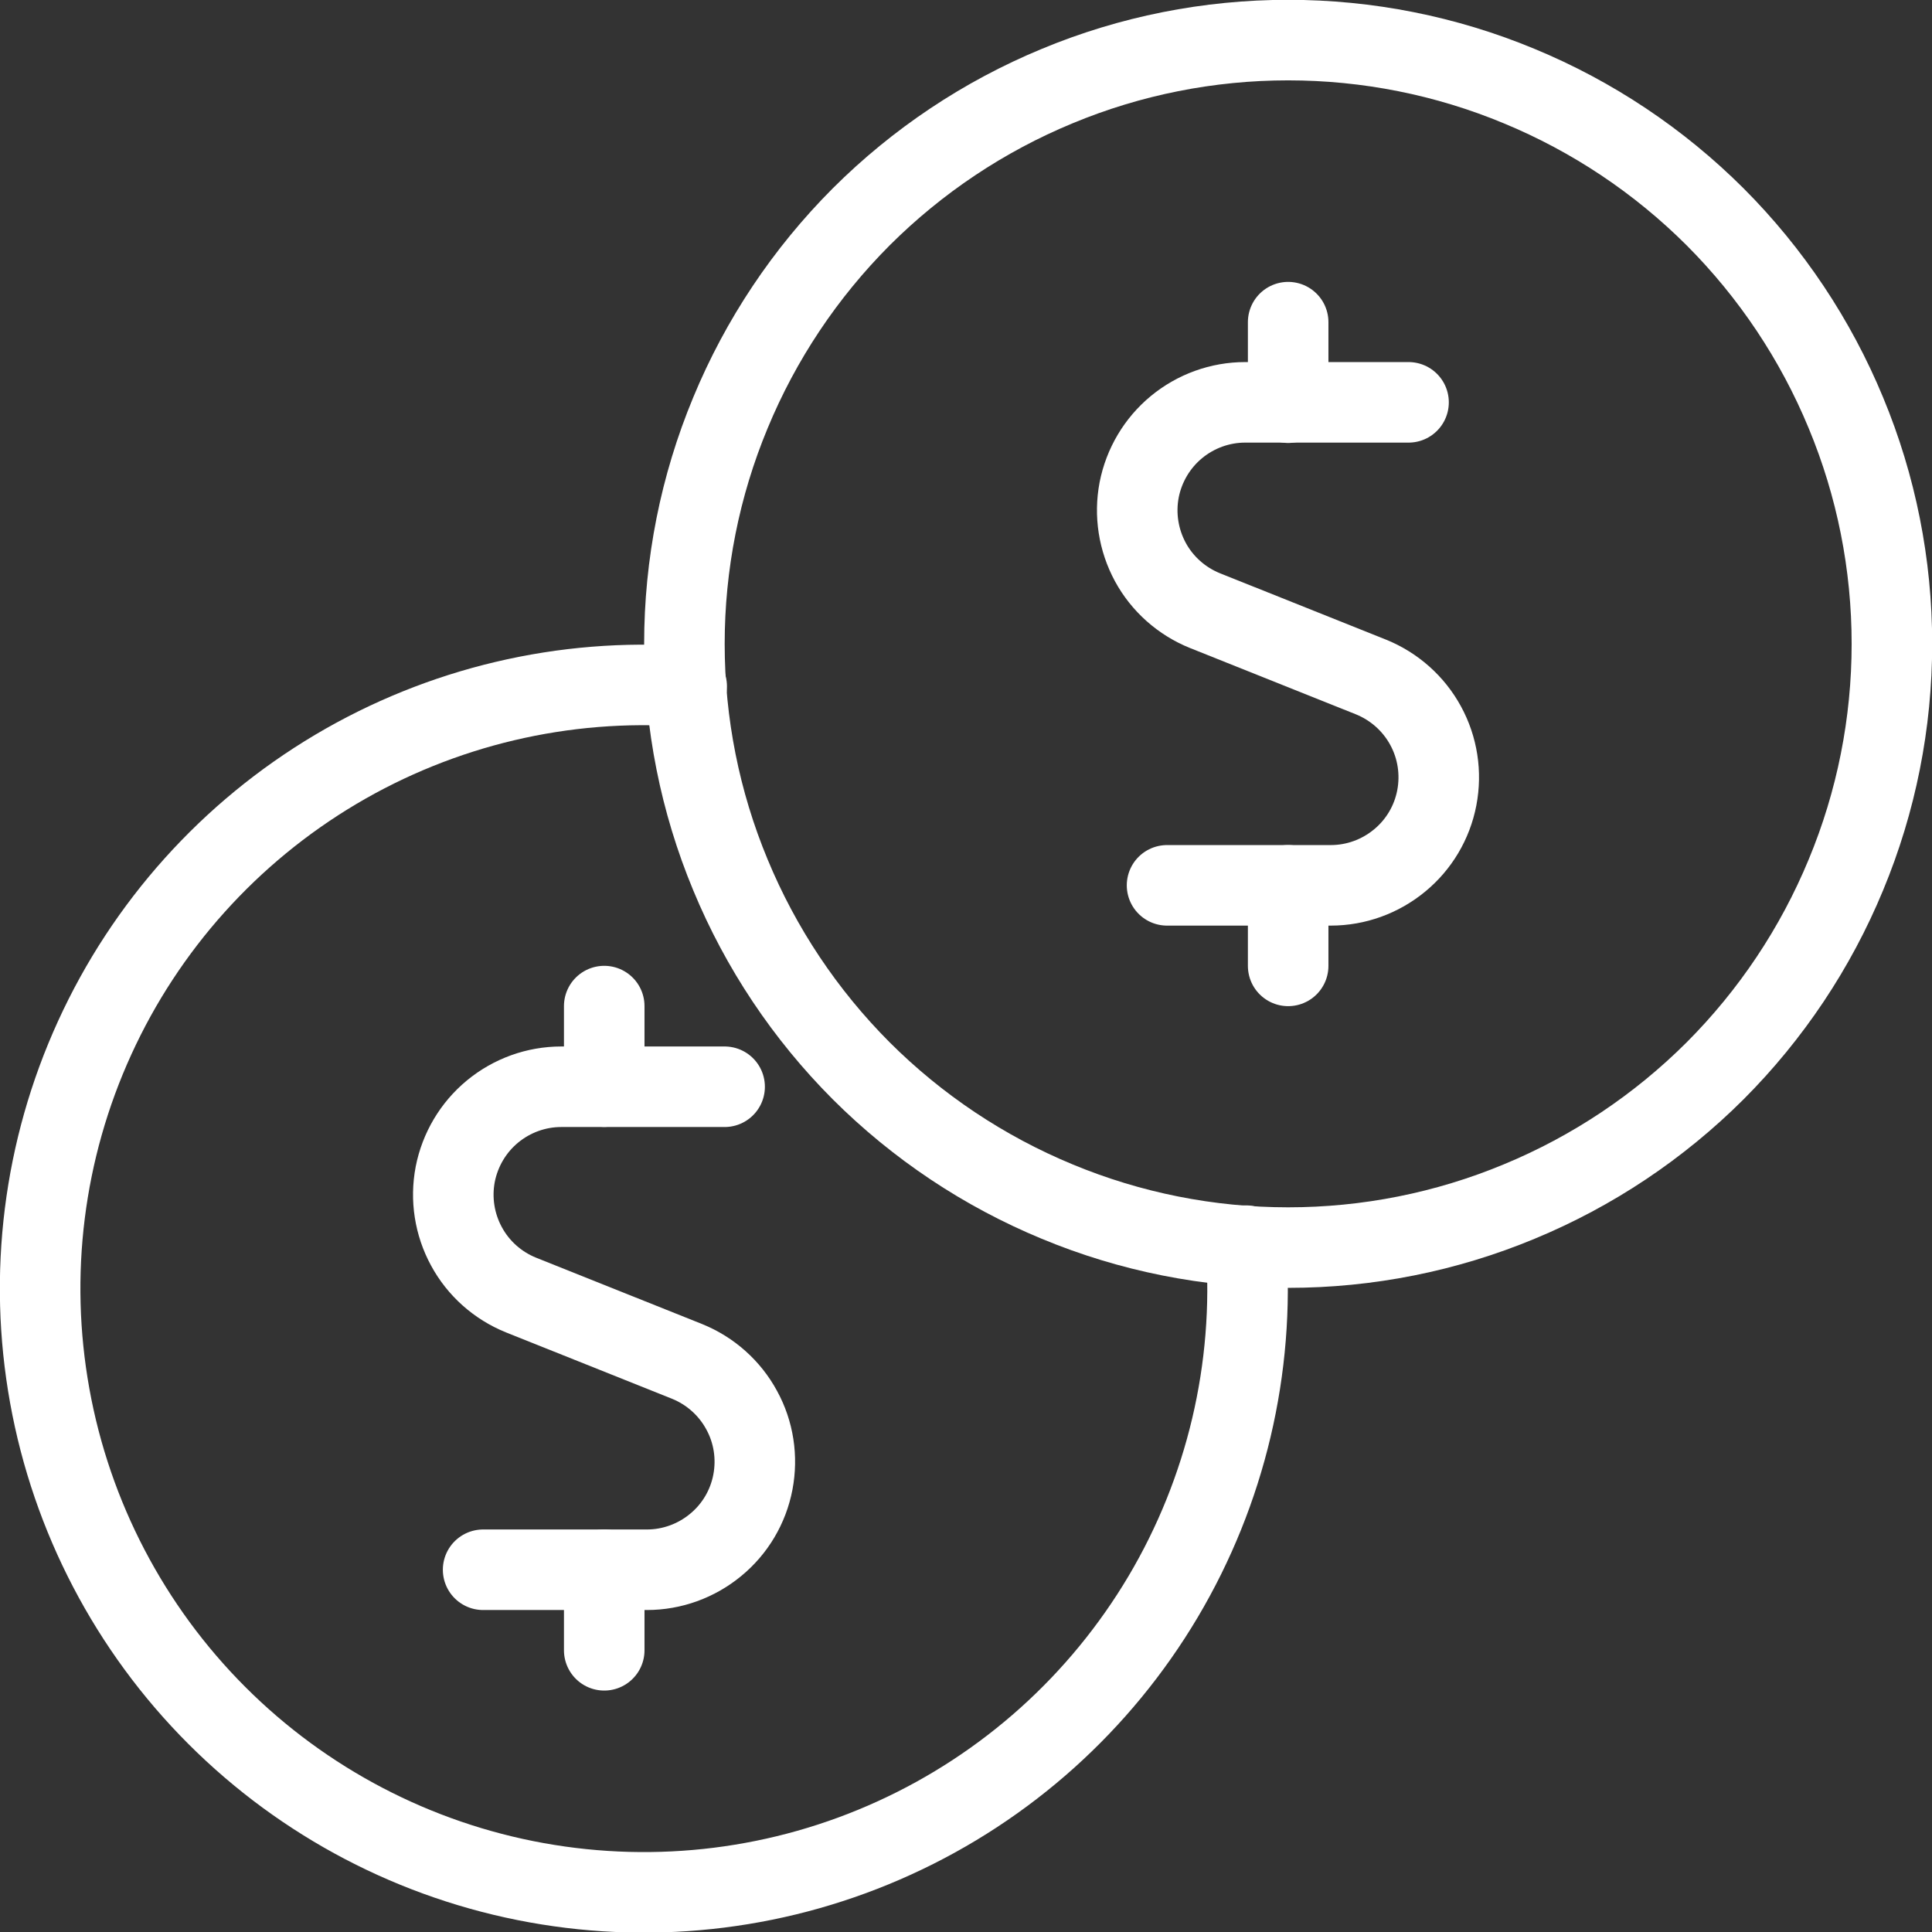 <svg width="16" height="16" viewBox="0 0 16 16" fill="none" xmlns="http://www.w3.org/2000/svg">
<rect x="0" y="0" width="16" height="16" fill="#333333" stroke="none"/>
<g clip-path="url(#clip0_9833_28854)">
<path d="M5.668 5.332C5.668 5.989 5.797 6.639 6.049 7.245C6.3 7.852 6.668 8.403 7.132 8.868C7.597 9.332 8.148 9.7 8.755 9.951C9.361 10.203 10.011 10.332 10.668 10.332C11.325 10.332 11.975 10.203 12.581 9.951C13.188 9.7 13.739 9.332 14.204 8.868C14.668 8.403 15.036 7.852 15.287 7.245C15.539 6.639 15.668 5.989 15.668 5.332C15.668 4.675 15.539 4.025 15.287 3.419C15.036 2.812 14.668 2.261 14.204 1.796C13.739 1.332 13.188 0.964 12.581 0.713C11.975 0.461 11.325 0.332 10.668 0.332C10.011 0.332 9.361 0.461 8.755 0.713C8.148 0.964 7.597 1.332 7.132 1.796C6.668 2.261 6.3 2.812 6.049 3.419C5.797 4.025 5.668 4.675 5.668 5.332Z" stroke="white" stroke-width="0.667" stroke-linecap="round" stroke-linejoin="round"/>
<path d="M5.687 5.685C4.671 5.612 3.656 5.852 2.78 6.372C1.903 6.893 1.207 7.668 0.784 8.595C0.36 9.523 0.231 10.557 0.412 11.56C0.593 12.563 1.076 13.487 1.796 14.207C2.517 14.928 3.441 15.411 4.444 15.592C5.447 15.773 6.481 15.644 7.409 15.22C8.336 14.797 9.111 14.101 9.632 13.224C10.152 12.348 10.392 11.333 10.319 10.316" stroke="white" stroke-width="0.667" stroke-linecap="round" stroke-linejoin="round"/>
<path d="M5.004 8.999V8.332" stroke="white" stroke-width="0.667" stroke-linecap="round" stroke-linejoin="round"/>
<path d="M6.001 9H4.648C4.44 9 4.239 9.073 4.079 9.205C3.919 9.337 3.81 9.521 3.77 9.725C3.731 9.929 3.764 10.14 3.863 10.322C3.962 10.505 4.122 10.647 4.315 10.725L5.691 11.275C5.883 11.353 6.043 11.495 6.142 11.678C6.242 11.86 6.274 12.071 6.235 12.275C6.196 12.479 6.087 12.663 5.926 12.795C5.766 12.927 5.565 13 5.357 13H4.001" stroke="white" stroke-width="0.667" stroke-linecap="round" stroke-linejoin="round"/>
<path d="M5.004 13.667V13" stroke="white" stroke-width="0.667" stroke-linecap="round" stroke-linejoin="round"/>
<path d="M10.668 3.335V2.668" stroke="white" stroke-width="0.667" stroke-linecap="round" stroke-linejoin="round"/>
<path d="M11.665 3.332H10.312C10.104 3.332 9.903 3.405 9.743 3.537C9.583 3.669 9.474 3.853 9.434 4.057C9.395 4.261 9.428 4.472 9.527 4.655C9.626 4.837 9.786 4.979 9.979 5.057L11.355 5.607C11.547 5.685 11.707 5.827 11.806 6.009C11.906 6.192 11.938 6.403 11.899 6.607C11.86 6.811 11.751 6.995 11.59 7.127C11.43 7.259 11.229 7.332 11.021 7.332H9.665" stroke="white" stroke-width="0.667" stroke-linecap="round" stroke-linejoin="round"/>
<path d="M10.668 7.999V7.332" stroke="white" stroke-width="0.667" stroke-linecap="round" stroke-linejoin="round"/>
</g>
<defs>
<clipPath id="clip0_9833_28854">
<rect width="16" height="16" fill="white"/>
</clipPath>
</defs>
</svg>
